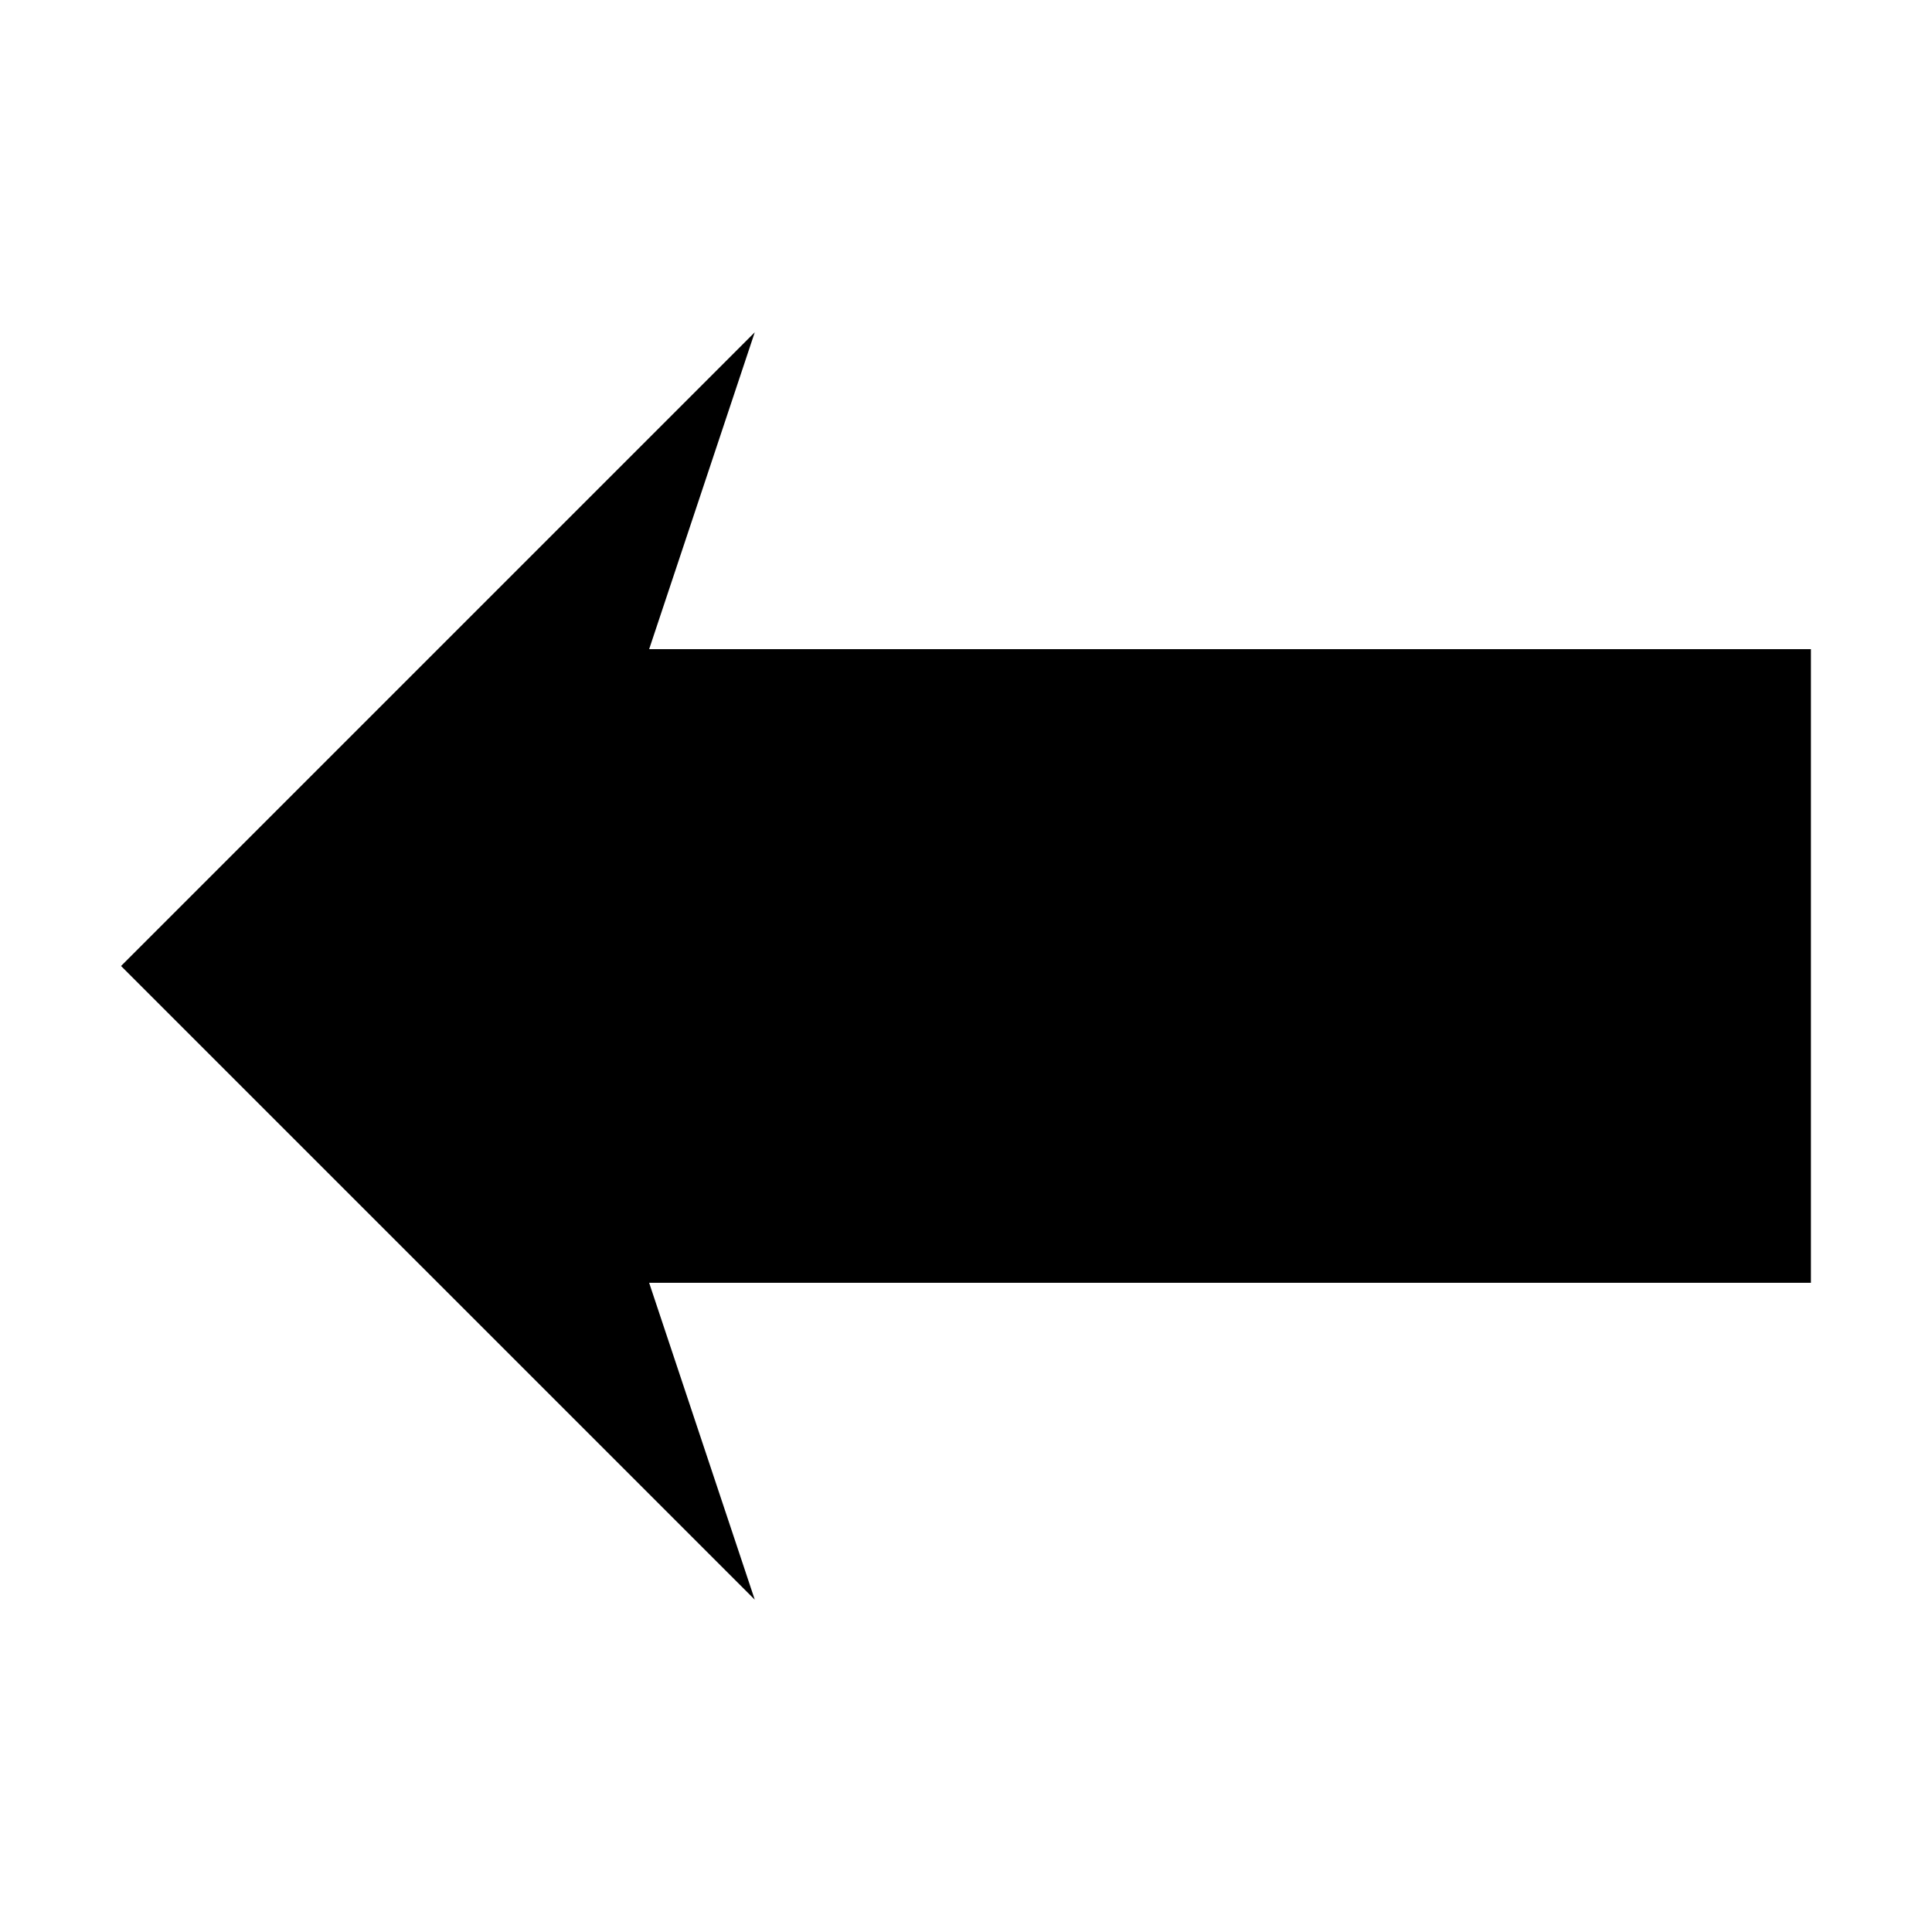 <?xml version="1.0" encoding="UTF-8"?>
<!-- Uploaded to: ICON Repo, www.svgrepo.com, Generator: ICON Repo Mixer Tools -->
<svg fill="#000000" width="800px" height="800px" version="1.1" viewBox="144 144 512 512" xmlns="http://www.w3.org/2000/svg">
 <path d="m344.02 232.06-167.94 167.94 167.94 167.93-27.988-83.969h307.88v-167.93h-307.88z"/>
</svg>